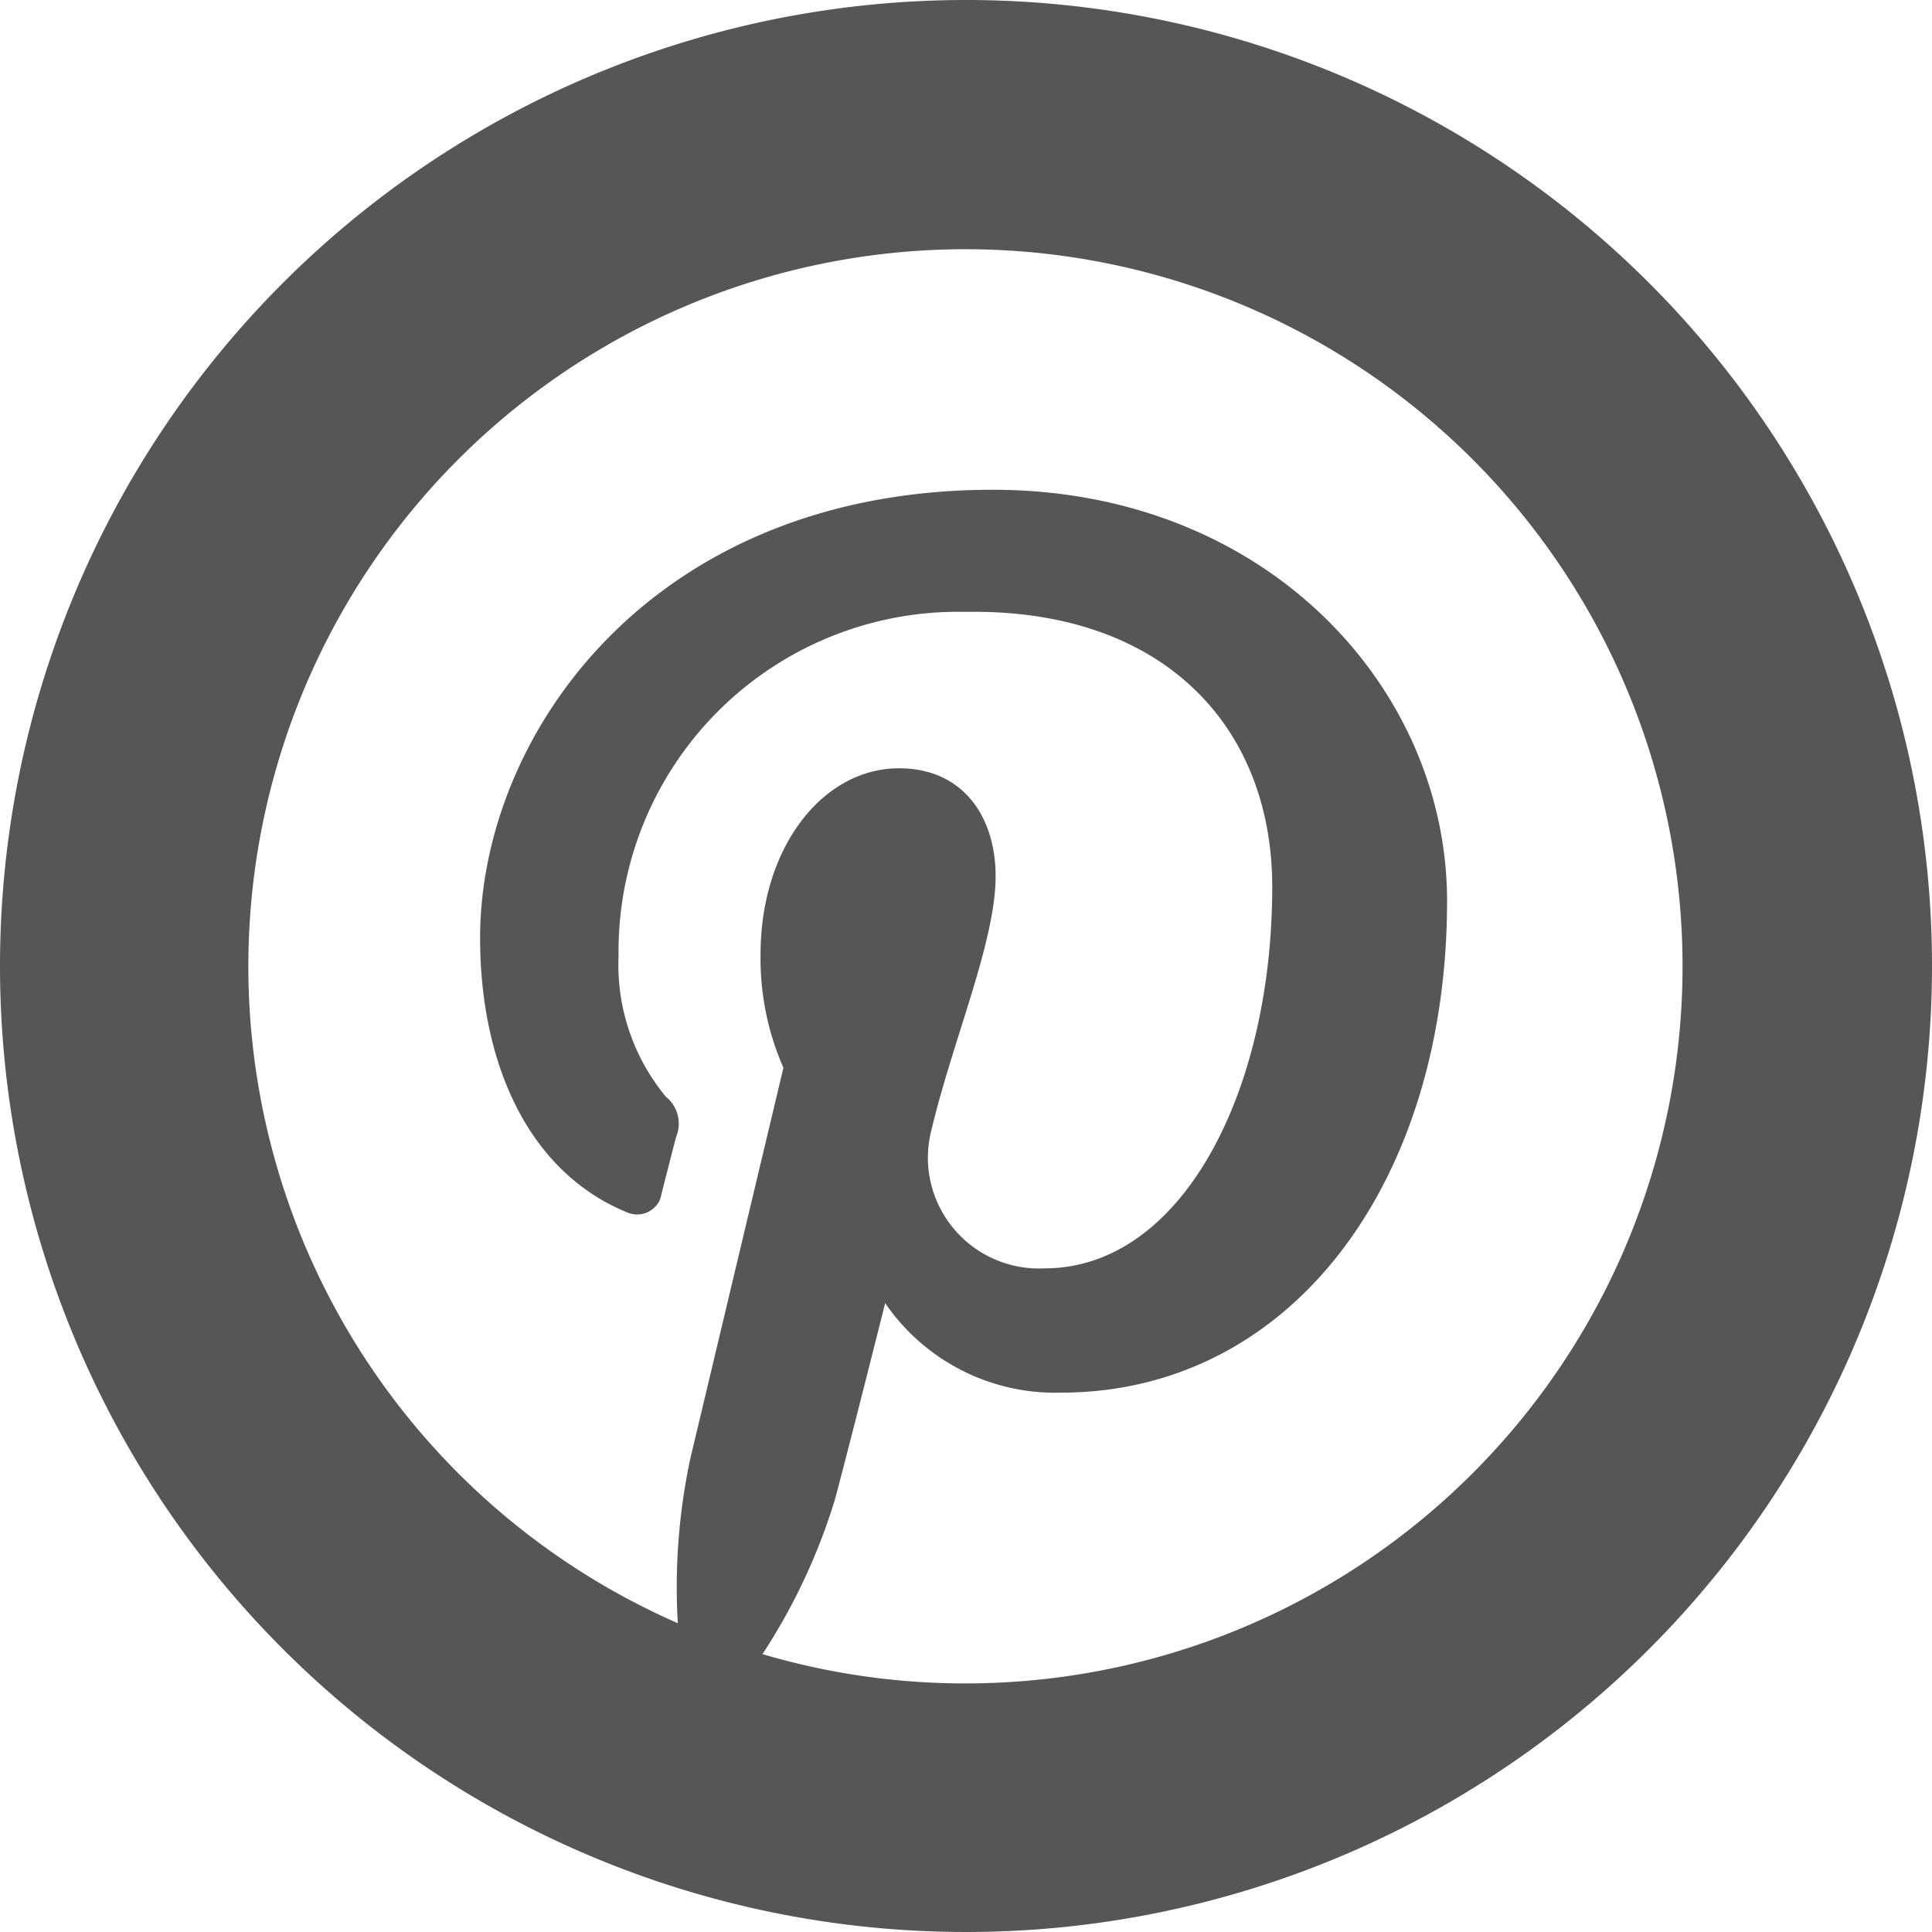 <svg id="Pintrest" xmlns="http://www.w3.org/2000/svg" width="60" height="60" viewBox="0 0 60 60"><defs><style>.cls-1{fill:#575656;}</style></defs><path class="cls-1" d="M30,0A30,30,0,1,0,60,30,30,30,0,0,0,30,0Zm0,52.28a22.16,22.16,0,0,1-6.32-.91,18.73,18.73,0,0,0,2.24-4.77c.28-1,1.57-6.13,1.57-6.13a6.4,6.4,0,0,0,5.45,2.78c7.16,0,12-6.53,12-15.27,0-6.61-5.6-12.77-14.11-12.77-10.58,0-15.92,7.59-15.92,13.92,0,3.83,1.45,7.24,4.56,8.52a.78.78,0,0,0,1-.34.81.81,0,0,0,.07-.22c.1-.39.35-1.38.46-1.79a1.07,1.07,0,0,0-.32-1.24,6.42,6.42,0,0,1-1.47-4.37A10.55,10.55,0,0,1,29.65,19h.59c6,0,9.27,3.65,9.27,8.54,0,6.43-2.84,11.85-7.07,11.85a3.45,3.45,0,0,1-3.62-3.27,3.5,3.5,0,0,1,.1-1c.67-2.83,2-5.87,2-7.91,0-1.83-1-3.35-3-3.35-2.38,0-4.3,2.47-4.3,5.77a8.41,8.41,0,0,0,.71,3.53L21.44,45.29a19.12,19.12,0,0,0-.39,5.12,22.27,22.27,0,1,1,9,1.87Z"/></svg>